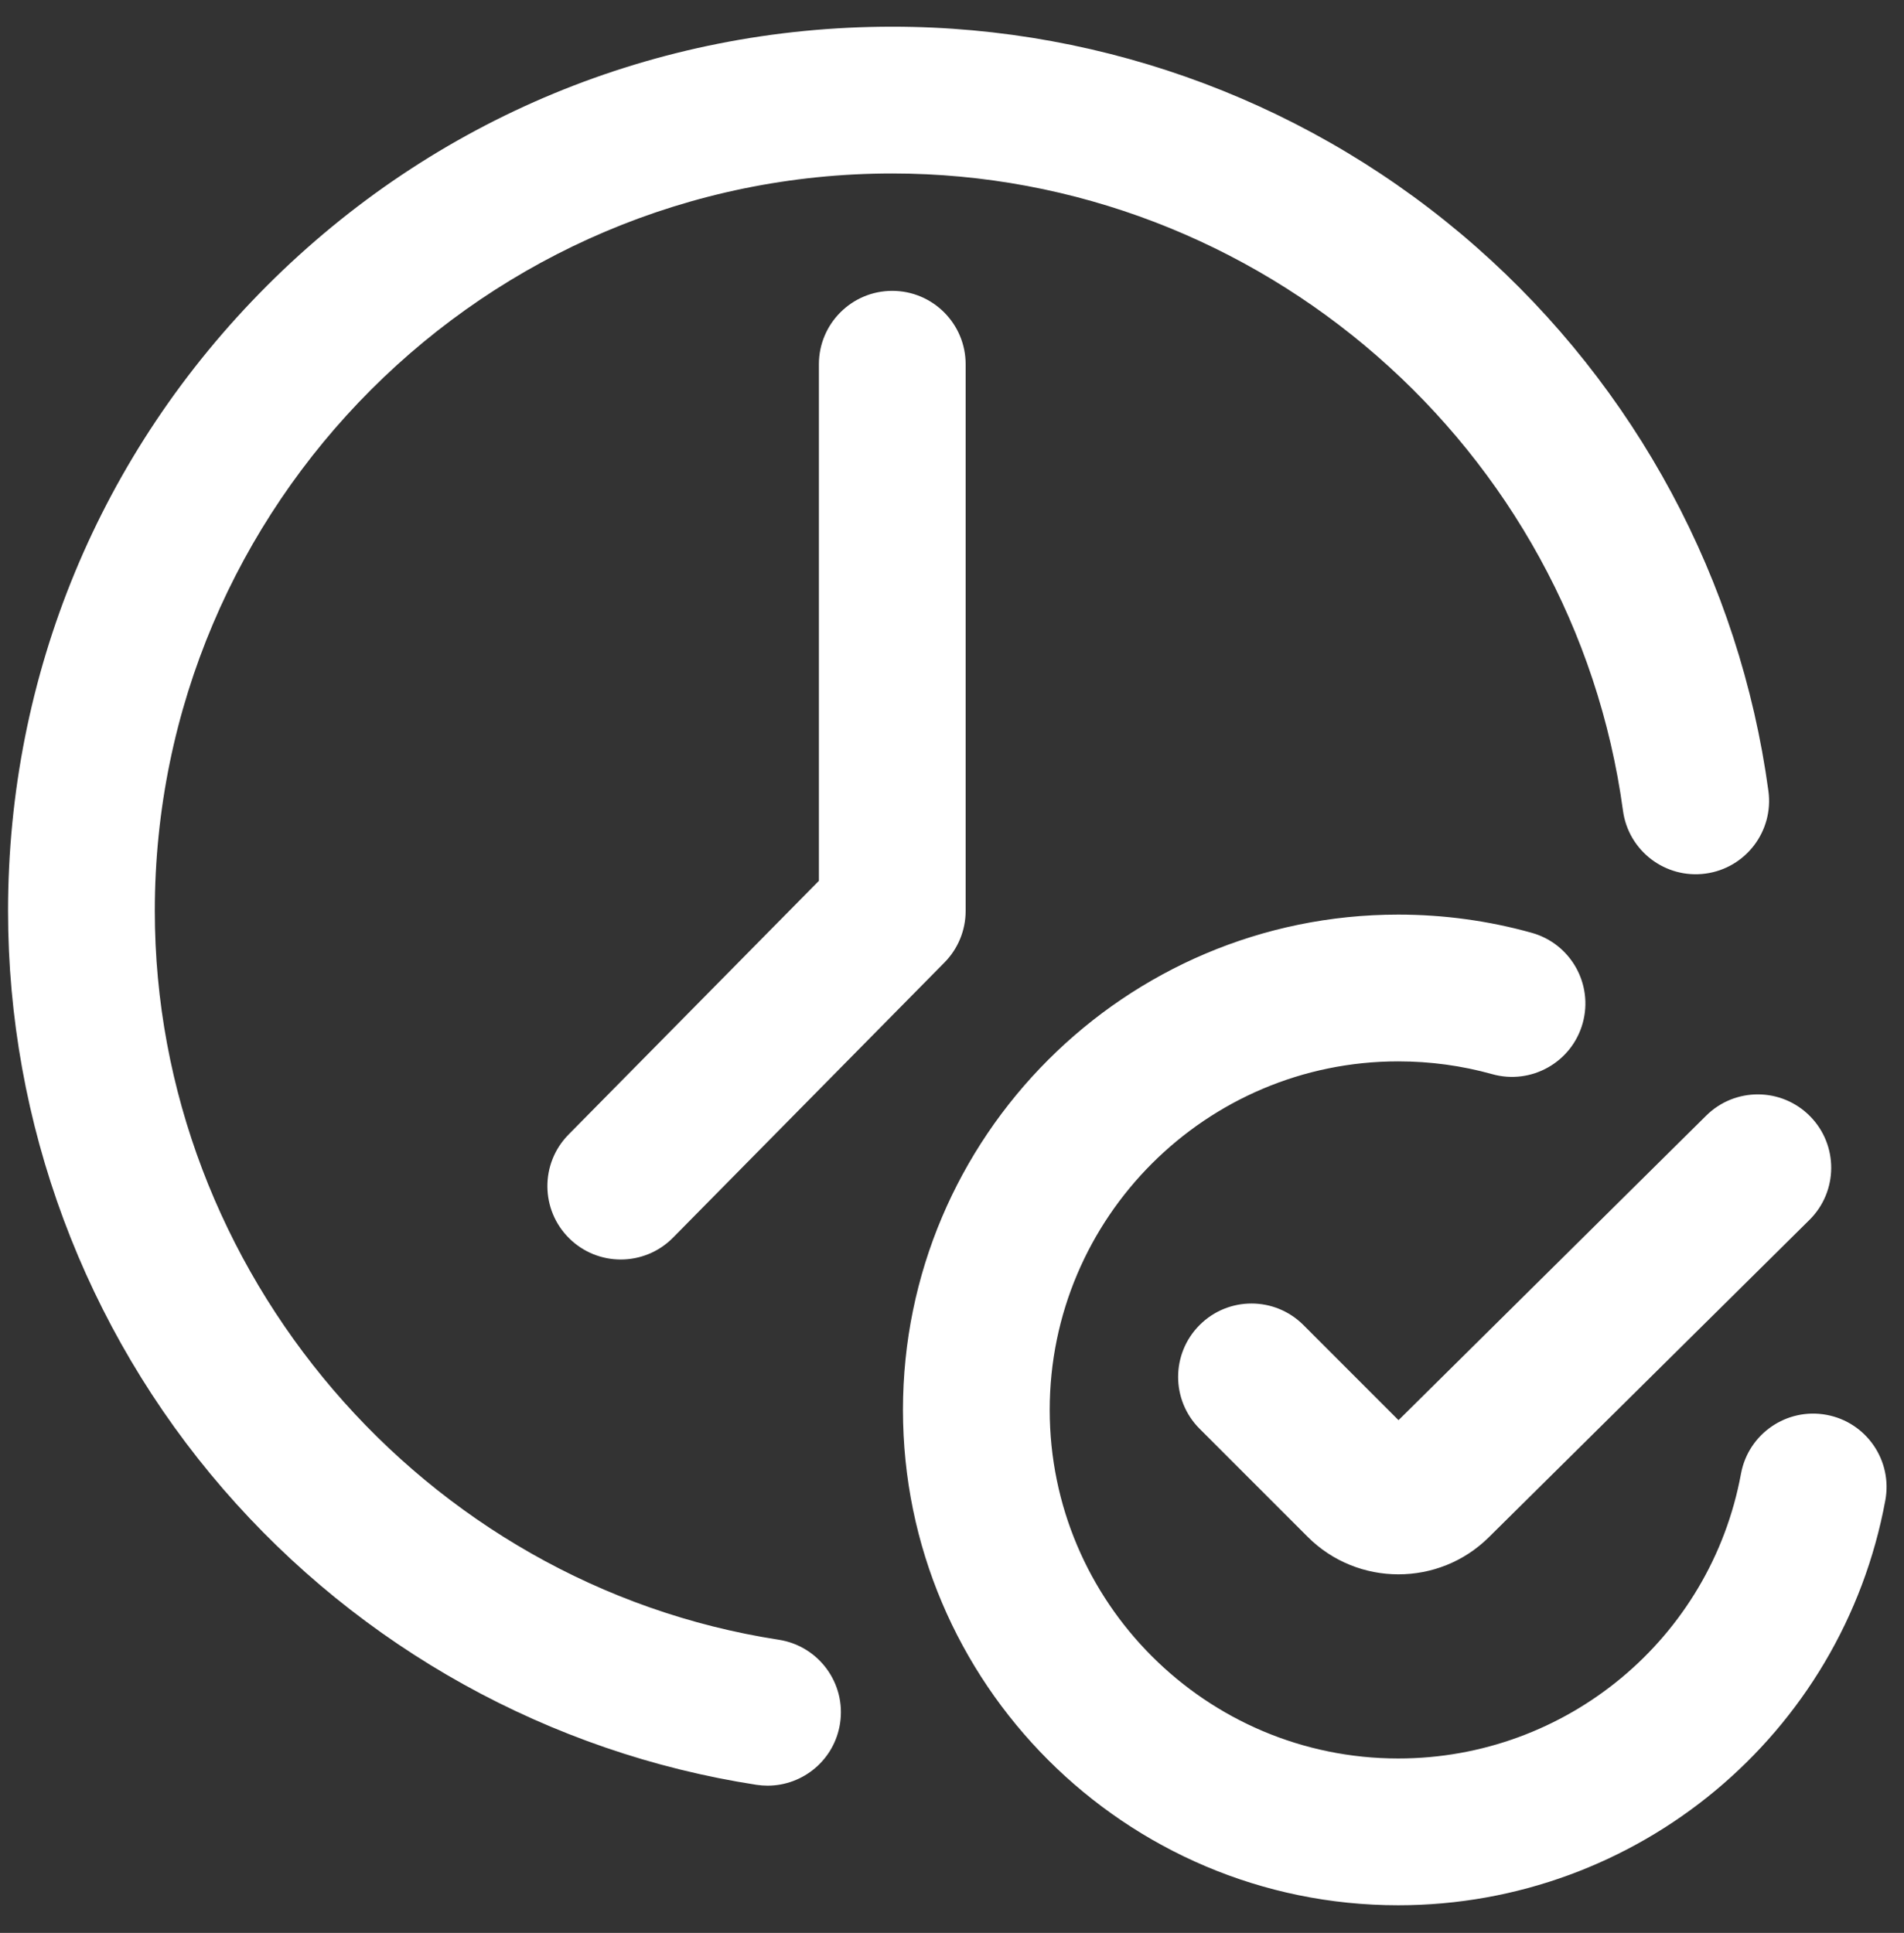 <svg width="66" height="67" viewBox="0 0 66 67" fill="none" xmlns="http://www.w3.org/2000/svg">
<rect x="0" y="0" width="66" height="67" fill="#333333" stroke="none"/>
<g clip-path="url(#clip0_33_39)">
<path d="M26.608 61.896C26.479 61.896 26.349 61.886 26.217 61.866C19.062 60.761 12.499 57.121 7.739 51.617C2.928 46.056 0.279 38.938 0.279 31.576C0.279 23.389 3.467 15.692 9.256 9.903C15.045 4.113 22.742 0.925 30.929 0.925C38.389 0.925 45.579 3.637 51.173 8.561C56.715 13.439 60.312 20.136 61.3 27.418C61.489 28.81 60.514 30.092 59.122 30.281C57.729 30.47 56.448 29.494 56.259 28.102C54.55 15.509 43.661 6.013 30.929 6.013C16.834 6.013 5.366 17.48 5.366 31.576C5.366 44.074 14.664 54.934 26.994 56.838C28.382 57.053 29.334 58.352 29.119 59.74C28.925 60.997 27.842 61.896 26.608 61.896ZM23.329 42.901L32.74 33.362C33.21 32.886 33.473 32.244 33.473 31.576V12.626C33.473 11.221 32.334 10.082 30.929 10.082C29.525 10.082 28.386 11.221 28.386 12.626V30.532L19.707 39.328C18.721 40.328 18.732 41.938 19.732 42.925C20.227 43.414 20.873 43.658 21.518 43.658C22.175 43.658 22.831 43.405 23.329 42.901ZM65.353 52.005C65.608 50.623 64.695 49.297 63.313 49.042C61.932 48.787 60.605 49.7 60.35 51.081C59.295 56.802 54.298 60.954 48.469 60.954C41.807 60.954 36.387 55.534 36.387 48.872C36.387 42.21 41.807 36.79 48.469 36.79C49.577 36.79 50.673 36.939 51.728 37.234C53.081 37.612 54.484 36.821 54.862 35.468C55.239 34.115 54.449 32.712 53.096 32.334C51.596 31.915 50.039 31.703 48.469 31.703C39.002 31.703 31.3 39.405 31.3 48.872C31.3 58.34 39.002 66.042 48.469 66.042C56.752 66.041 63.852 60.138 65.353 52.005ZM51.607 53.287L62.722 42.286C63.721 41.298 63.729 39.687 62.741 38.689C61.752 37.69 60.142 37.682 59.144 38.67L48.478 49.227L45.181 45.929C44.187 44.935 42.577 44.935 41.584 45.929C40.59 46.922 40.59 48.533 41.584 49.526L45.329 53.271C46.195 54.138 47.336 54.571 48.476 54.571C49.609 54.571 50.743 54.143 51.607 53.287Z" fill="white"/>
</g>
<defs>
<clipPath id="clip0_33_39">
<rect width="65.117" height="65.117" fill="white" transform="translate(0.279 0.925)"/>
</clipPath>
</defs>
</svg>
